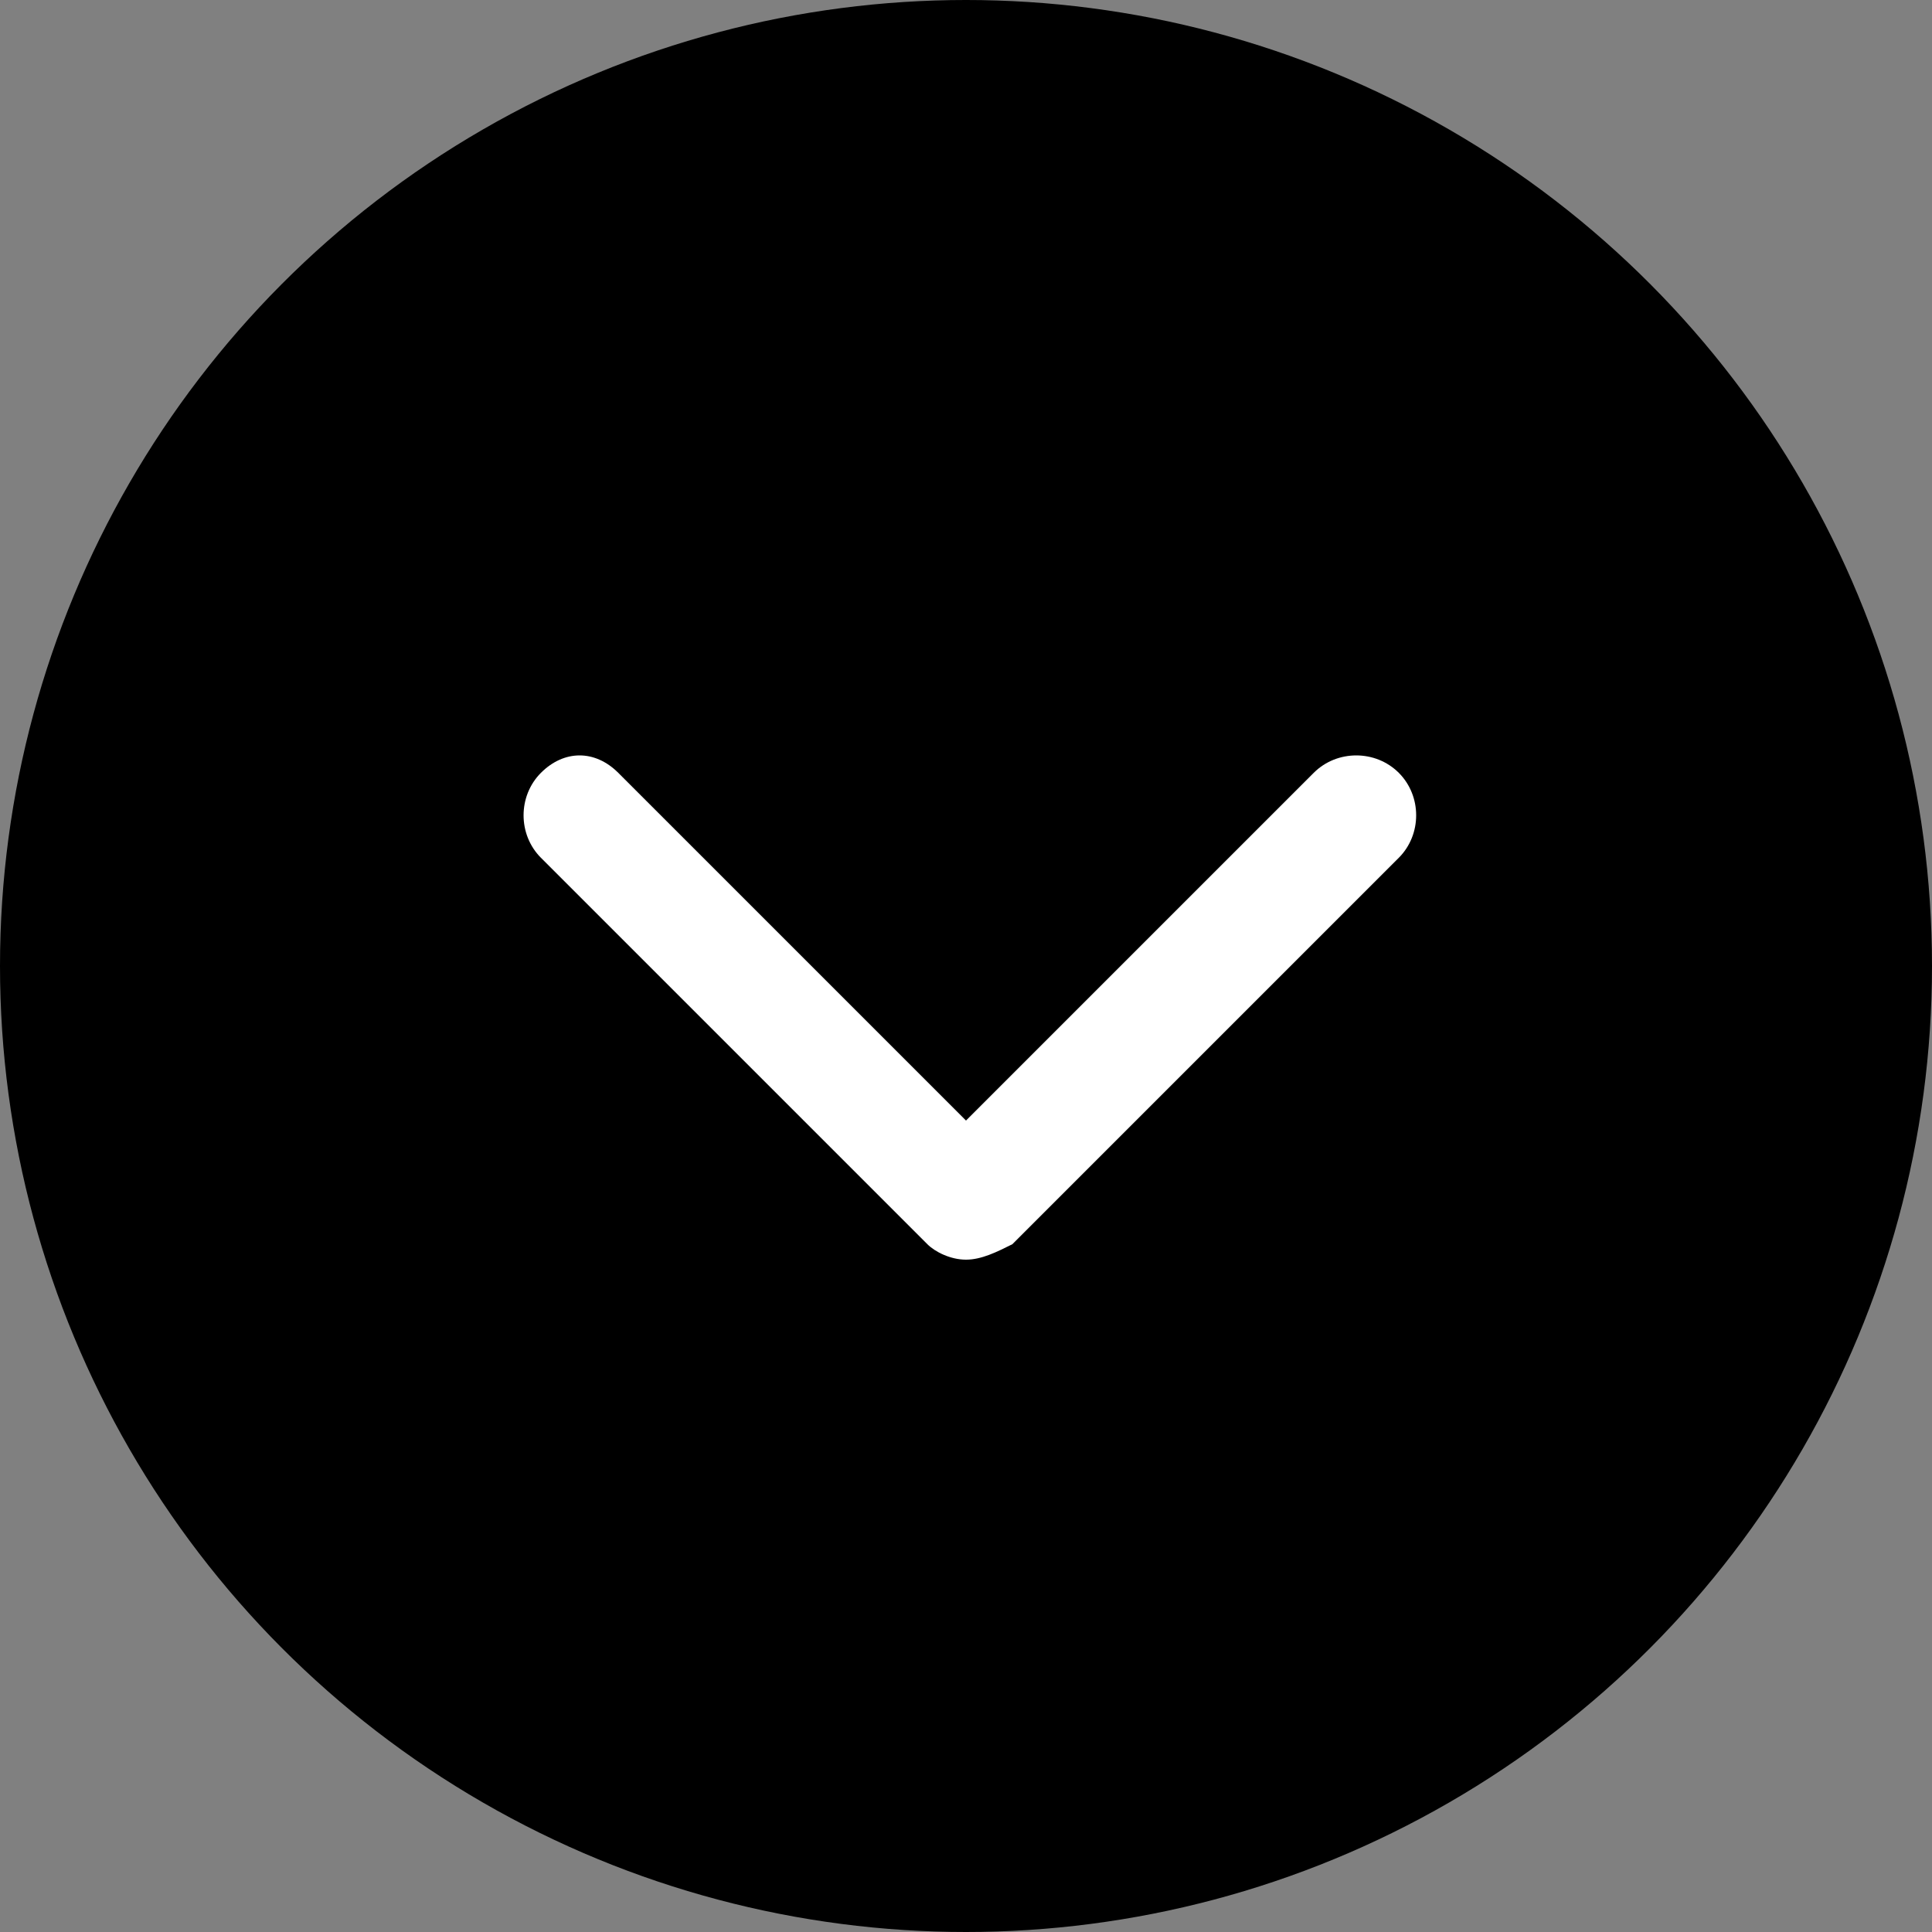 <?xml version="1.0" encoding="utf-8"?>
<!-- Generator: Adobe Illustrator 27.5.0, SVG Export Plug-In . SVG Version: 6.00 Build 0)  -->
<svg version="1.1" id="Layer_1" xmlns="http://www.w3.org/2000/svg" xmlns:xlink="http://www.w3.org/1999/xlink" x="0px" y="0px"
	 viewBox="0 0 25 25" style="enable-background:new 0 0 25 25;" xml:space="preserve">
<rect x="0" y="0" width="25" height="25" fill="#808080" stroke="none"/>
<style type="text/css">
	.st0{fill:#FFFFFF;}
</style>
<circle id="Ellipse_14" cx="12.5" cy="12.5" r="12.5"/>
<path class="st0" d="M12.5,16.3c-0.2,0-0.4-0.1-0.5-0.2l-5-5c-0.3-0.3-0.3-0.8,0-1.1S7.7,9.7,8,10l4.5,4.5L17,10
	c0.3-0.3,0.8-0.3,1.1,0s0.3,0.8,0,1.1l-5,5C12.9,16.2,12.7,16.3,12.5,16.3z"/>
</svg>
